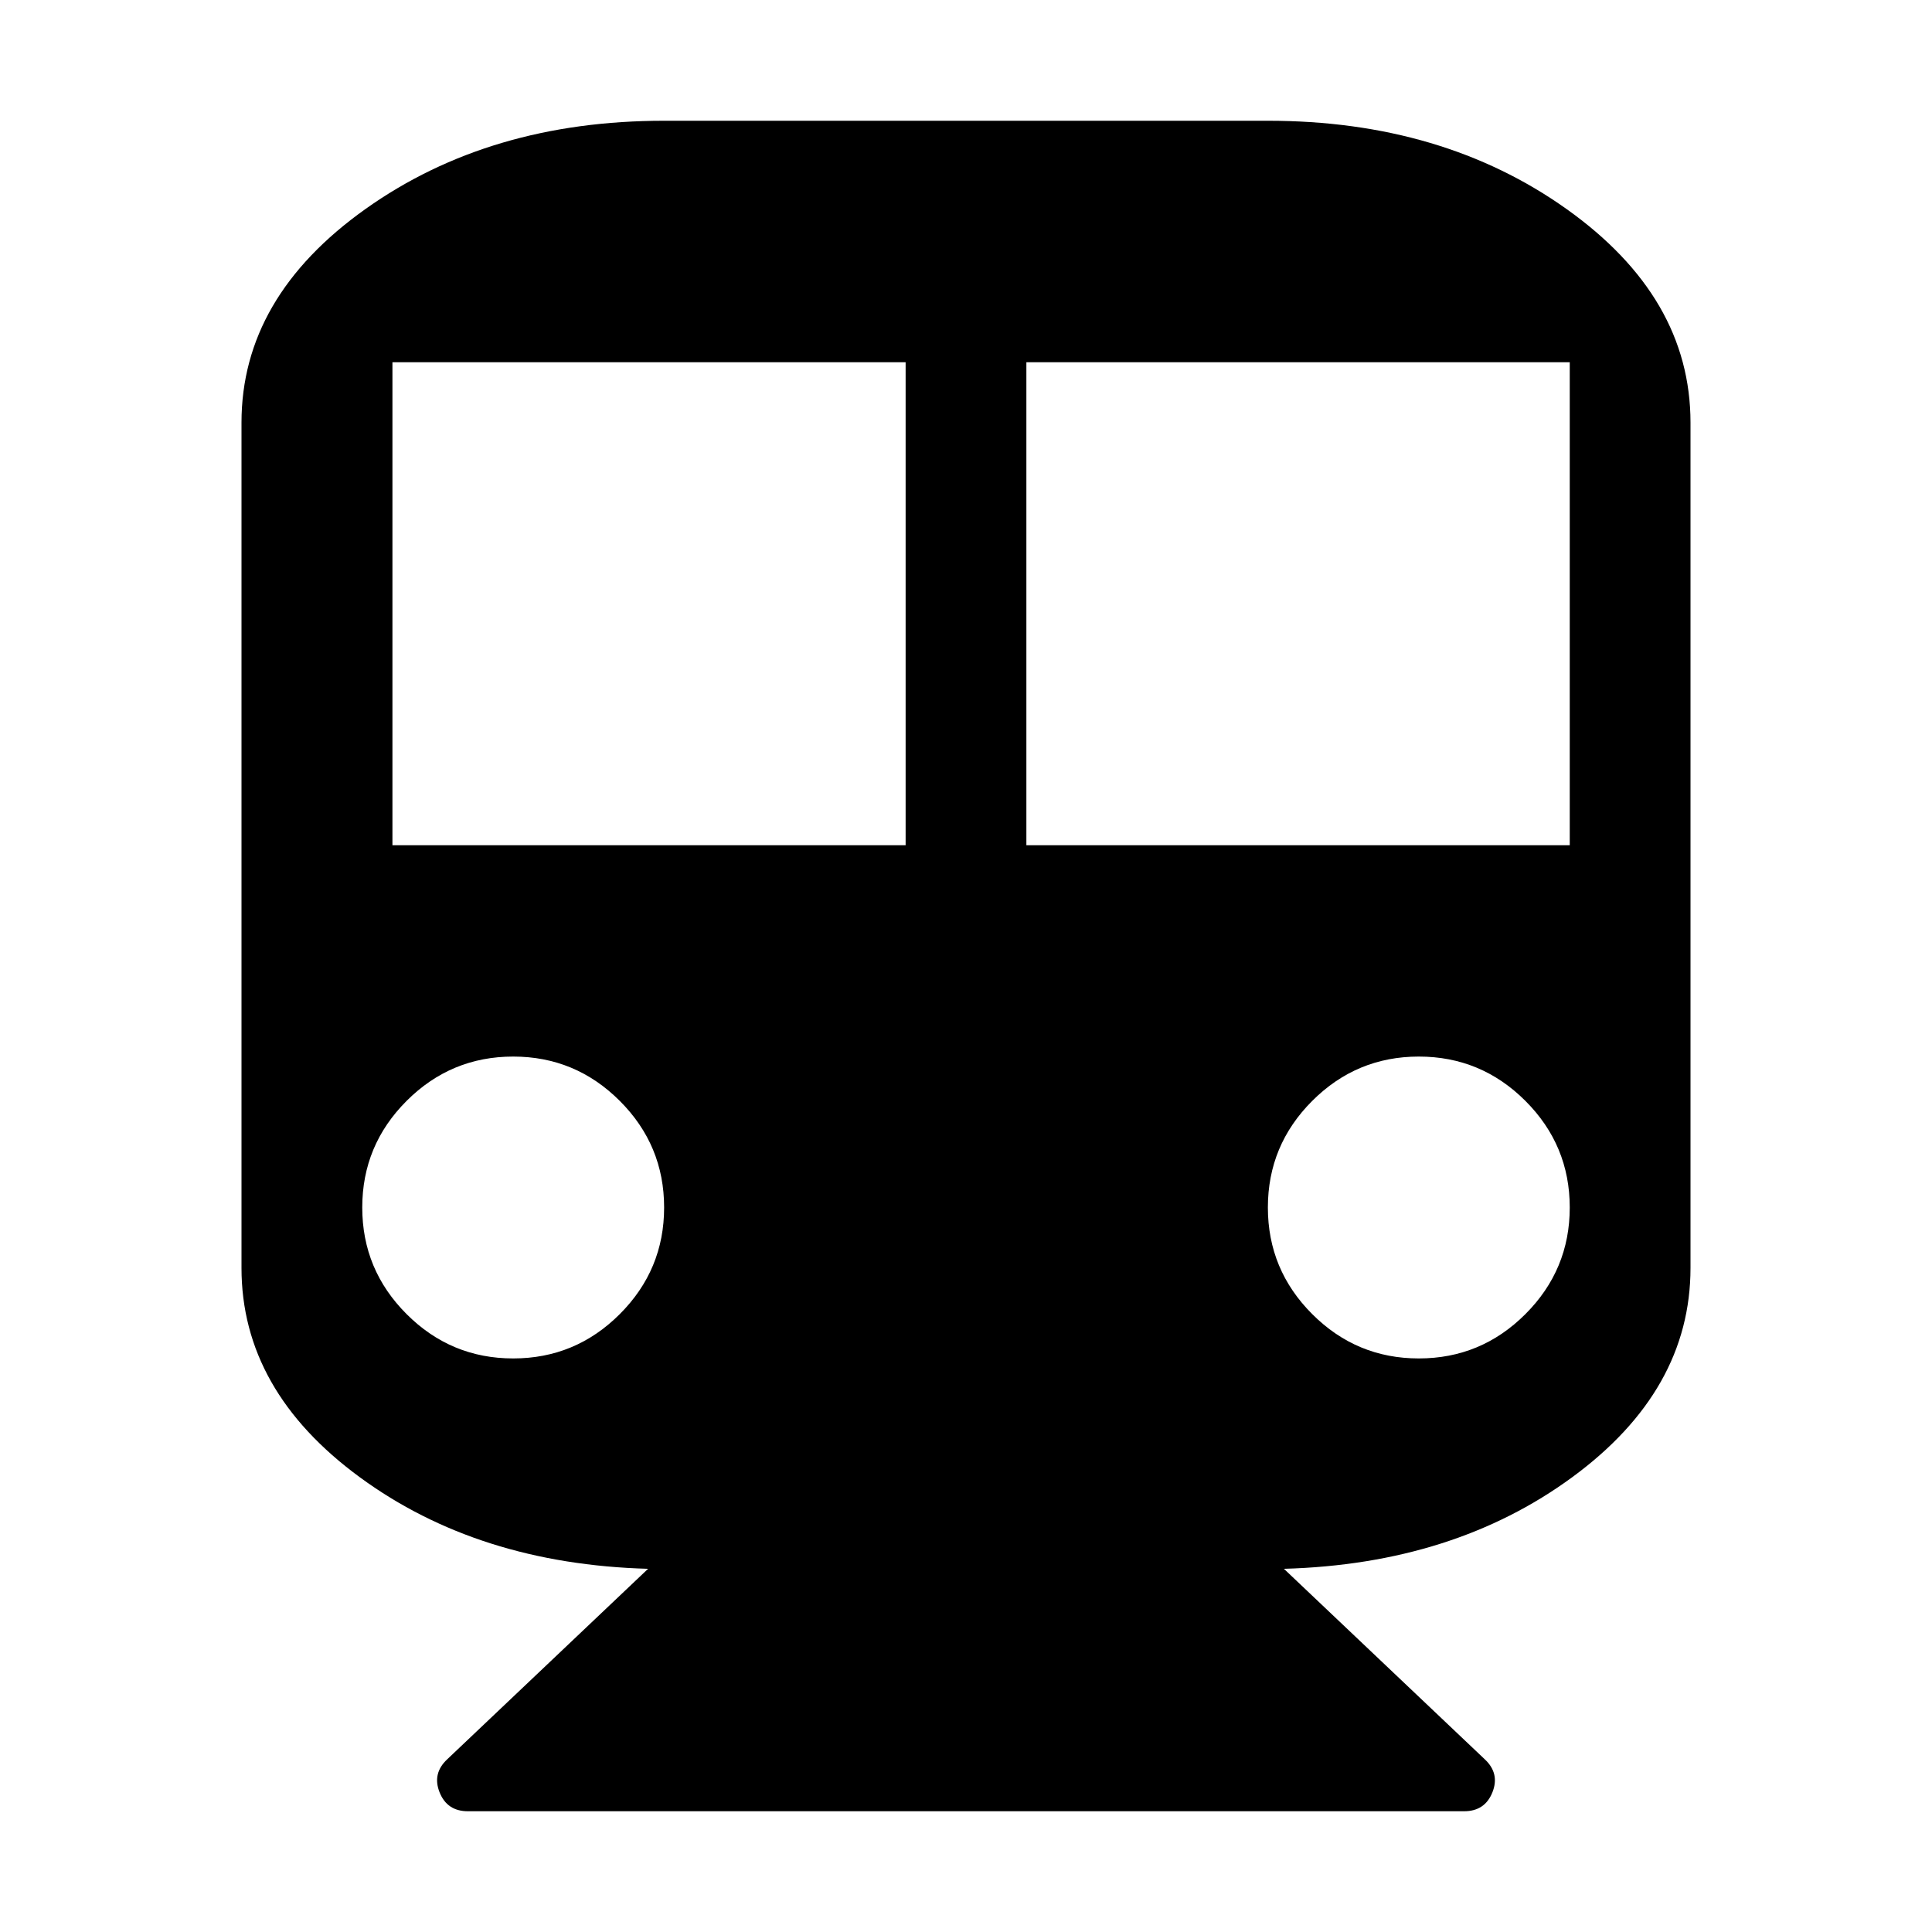 <svg width="2048" height="2048" viewBox="-128 -128 2048 2048" xmlns="http://www.w3.org/2000/svg"><path d="M1216 0q185 0 316.5 93.5t131.5 226.5v896q0 130-125.5 222t-305.5 97l213 202q16 15 8 35t-30 20h-1056q-22 0-30-20t8-35l213-202q-180-5-305.5-97t-125.5-222v-896q0-133 131.5-226.5t316.5-93.5h640zm-800 1312q66 0 113-47t47-113-47-113-113-47-113 47-47 113 47 113 113 47zm416-544v-512h-544v512h544zm544 544q66 0 113-47t47-113-47-113-113-47-113 47-47 113 47 113 113 47zm160-544v-512h-576v512h576z"/></svg>